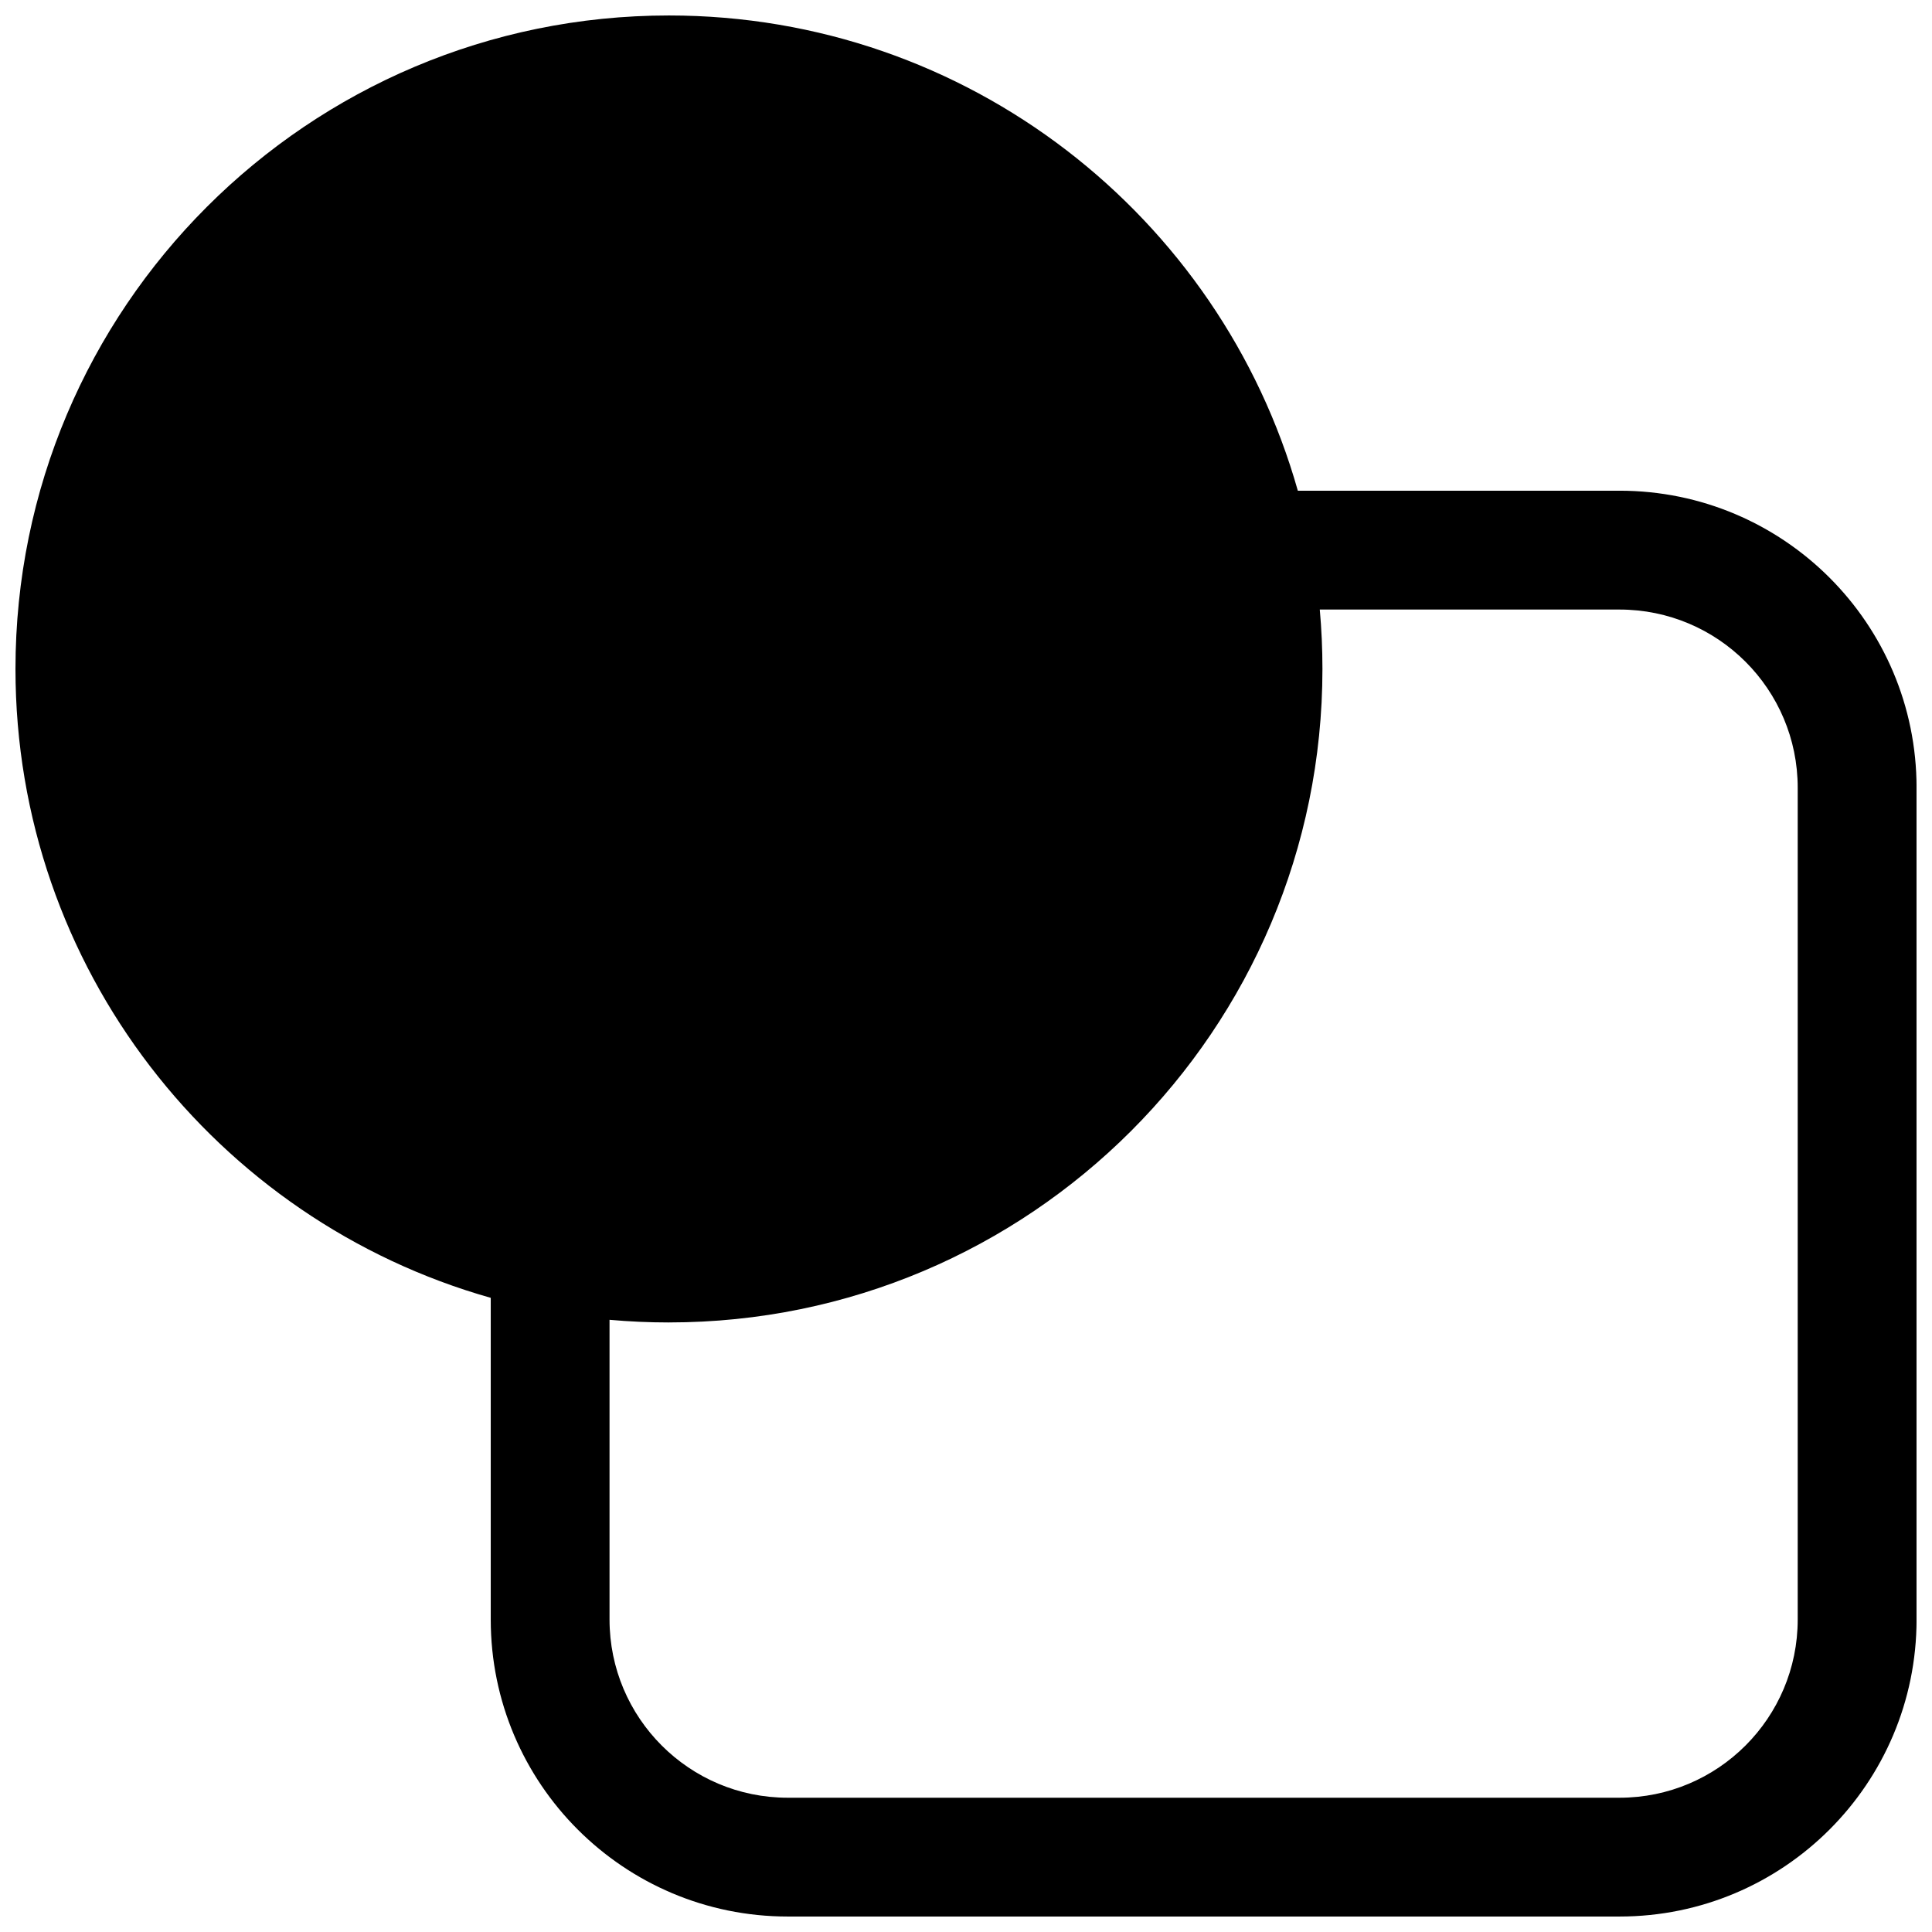 <?xml version="1.0" encoding="UTF-8"?>
<!-- Uploaded to: SVG Find, www.svgrepo.com, Generator: SVG Find Mixer Tools -->
<svg width="800px" height="800px" version="1.1" viewBox="144 144 512 512" xmlns="http://www.w3.org/2000/svg">
 <defs>
  <clipPath id="a">
   <path d="m148.09 148.09h503.81v503.81h-503.81z"/>
  </clipPath>
 </defs>
 <g clip-path="url(#a)">
  <path d="m487.94 274.05c-20.559-72.691-87.391-125.95-166.66-125.95-95.645 0-173.18 77.539-173.18 173.18 0 79.273 53.262 146.11 125.95 166.66v85.242c0 43.477 35.242 78.719 78.719 78.719h220.42c43.477 0 78.719-35.242 78.719-78.719v-220.42c0-43.477-35.242-78.719-78.719-78.719zm-166.66 220.41c95.648 0 173.18-77.535 173.18-173.18 0-5.305-0.238-10.559-0.703-15.742h79.426c26.086 0 47.23 21.145 47.23 47.23v220.42c0 26.086-21.145 47.23-47.23 47.23h-220.42c-26.086 0-47.23-21.145-47.23-47.23v-79.426c5.184 0.465 10.438 0.703 15.742 0.703z" fill-rule="evenodd"/>
 </g>
</svg>
